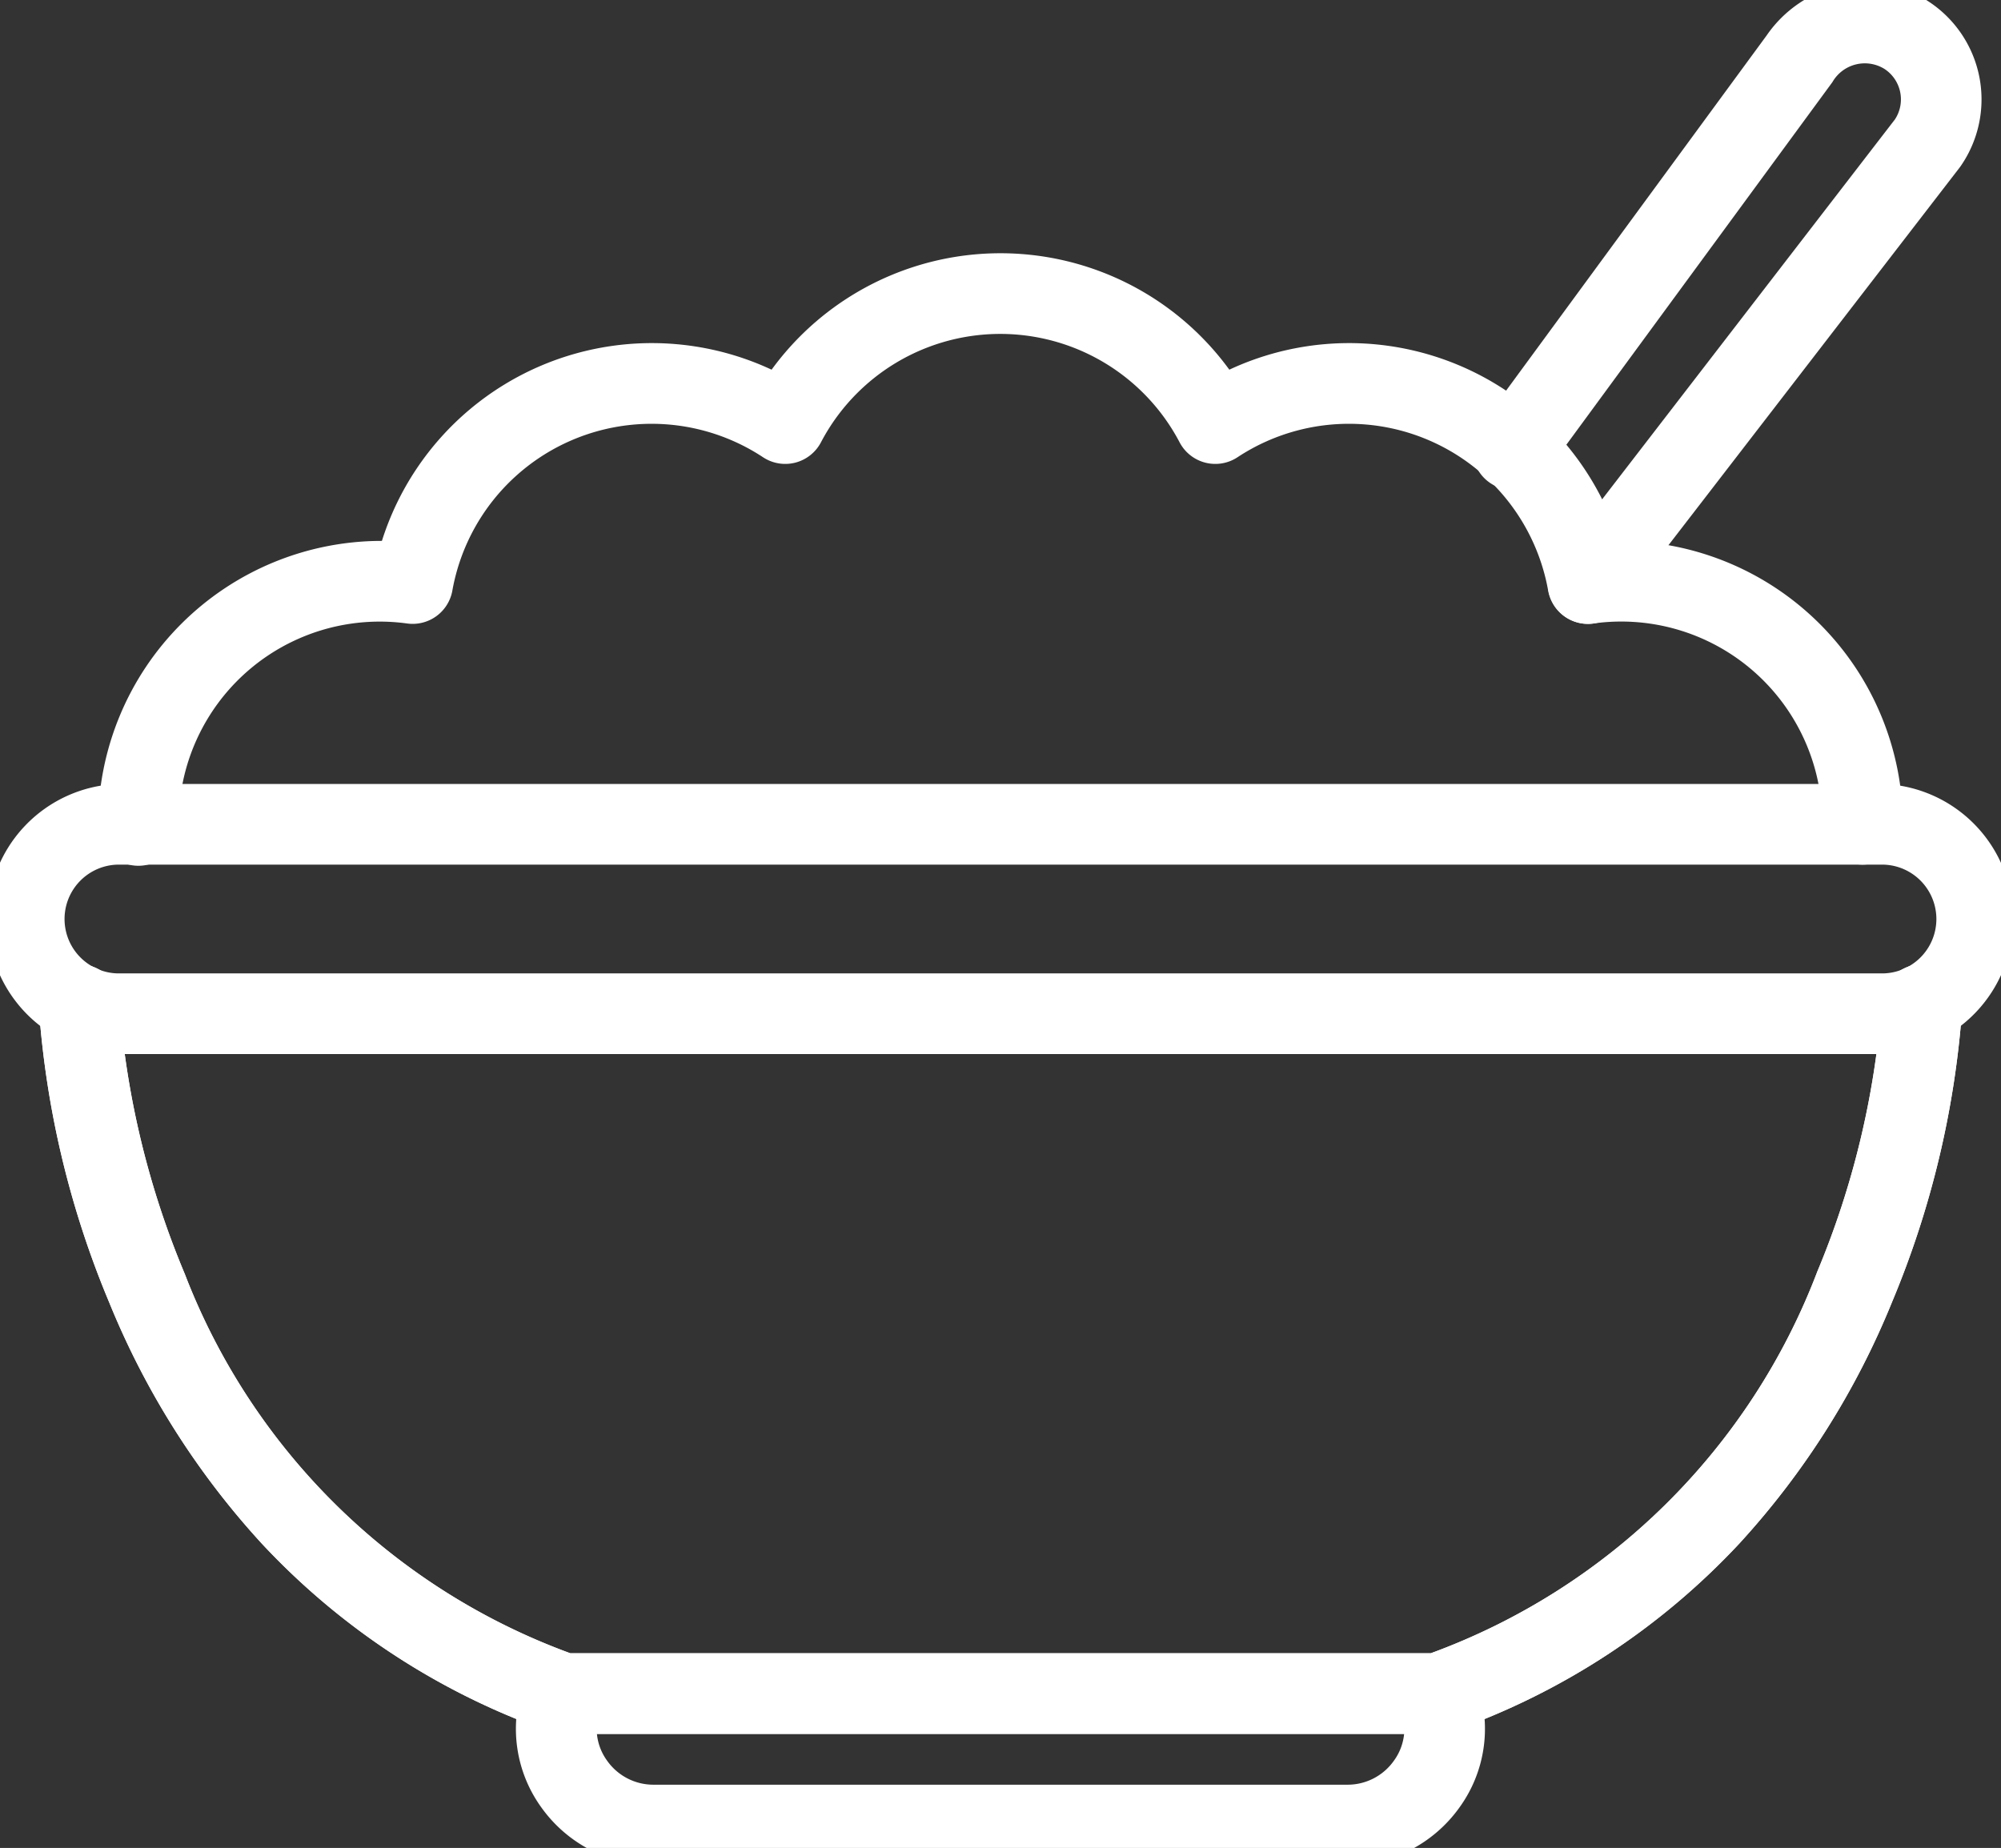 <svg id="Group_3026" data-name="Group 3026" xmlns="http://www.w3.org/2000/svg" xmlns:xlink="http://www.w3.org/1999/xlink" width="57.74" height="53.327" viewBox="0 0 57.74 53.327">
  <rect x="0" y="0" width="57.74" height="53.327" fill="#333333" stroke="none"/>
  <defs>
    <clipPath id="clip-path">
      <rect id="Rectangle_11222" data-name="Rectangle 11222" width="57.74" height="53.327" fill="#fff"/>
    </clipPath>
  </defs>
  <g id="Group_2997" data-name="Group 2997" clip-path="url(#clip-path)">
    <path id="Path_3451" data-name="Path 3451" d="M54.2,36.959H3.248a3.9,3.9,0,0,1,0-7.794H54.2a3.9,3.9,0,0,1,0,7.794ZM3.248,31.493a1.57,1.57,0,0,0,0,3.139H54.2a1.57,1.57,0,0,0,0-3.139Z" transform="translate(0.145 -6.542)" fill="#fff"/>
    <path id="Path_3452" data-name="Path 3452" d="M41.816,58.09H16.57a1.164,1.164,0,0,1-.392-.068A20.739,20.739,0,0,1,7.87,52.59a23.225,23.225,0,0,1-4.393-6.946,26.928,26.928,0,0,1-2.034-8.533,1.164,1.164,0,1,1,2.326-.083,25.07,25.07,0,0,0,1.888,7.794,18.861,18.861,0,0,0,11.12,10.94H41.612a18.873,18.873,0,0,0,11.15-11.012,24.844,24.844,0,0,0,1.858-7.723,1.164,1.164,0,1,1,2.326.083,26.928,26.928,0,0,1-2.034,8.533,23.225,23.225,0,0,1-4.393,6.946,20.739,20.739,0,0,1-8.309,5.432A1.164,1.164,0,0,1,41.816,58.09Z" transform="translate(-0.323 -8.054)" fill="#fff"/>
    <path id="Path_3453" data-name="Path 3453" d="M41.816,58.09H16.57a1.164,1.164,0,0,1-.392-.068A20.739,20.739,0,0,1,7.87,52.59a23.225,23.225,0,0,1-4.393-6.946,26.928,26.928,0,0,1-2.034-8.533,1.164,1.164,0,1,1,2.326-.083,25.07,25.07,0,0,0,1.888,7.794,18.861,18.861,0,0,0,11.12,10.94H41.612a18.873,18.873,0,0,0,11.15-11.012,24.844,24.844,0,0,0,1.858-7.723,1.164,1.164,0,1,1,2.326.083,26.928,26.928,0,0,1-2.034,8.533,23.225,23.225,0,0,1-4.393,6.946,20.739,20.739,0,0,1-8.309,5.432A1.164,1.164,0,0,1,41.816,58.09Z" transform="translate(-0.323 -8.054)" fill="#fff"/>
    <path id="Path_3454" data-name="Path 3454" d="M43.184,67.828H23.167a3.987,3.987,0,0,1-3.241-1.672,3.871,3.871,0,0,1-.516-3.55c.036-.1.065-.174.076-.2l2.135.926.005-.012s-.006.015-.016.043a1.571,1.571,0,0,0,.212,1.442,1.634,1.634,0,0,0,1.345.695H43.184a1.634,1.634,0,0,0,1.345-.695,1.57,1.57,0,0,0,.214-1.436c-.011-.031-.019-.051-.022-.059l0,.006,2.149-.892c.007.016.032.077.066.173l0,.008a3.871,3.871,0,0,1-.516,3.55A3.987,3.987,0,0,1,43.184,67.828Z" transform="translate(-4.305 -13.998)" fill="#fff"/>
    <path id="Path_3455" data-name="Path 3455" d="M54.565,27.065A1.164,1.164,0,0,1,53.4,25.9a5.8,5.8,0,0,0-6.608-5.793,1.163,1.163,0,0,1-1.3-.949,5.839,5.839,0,0,0-8.964-3.849,1.163,1.163,0,0,1-1.67-.429,5.844,5.844,0,0,0-10.351,0,1.163,1.163,0,0,1-1.67.429,5.84,5.84,0,0,0-8.965,3.849,1.164,1.164,0,0,1-1.3.949A5.8,5.8,0,0,0,5.976,25.9a1.164,1.164,0,1,1-2.327,0,8.186,8.186,0,0,1,8.176-8.177h.014a8.169,8.169,0,0,1,11.245-4.941,8.17,8.17,0,0,1,13.208,0,8.169,8.169,0,0,1,11.245,4.941h.015A8.185,8.185,0,0,1,55.728,25.9,1.164,1.164,0,0,1,54.565,27.065Z" transform="translate(-0.819 -2.114)" fill="#fff"/>
    <path id="Path_3456" data-name="Path 3456" d="M58.122,17.859a1.164,1.164,0,0,1-.921-1.874L66.977,3.3a1.051,1.051,0,0,0-.3-1.454,1.077,1.077,0,0,0-1.5.371l-.018.026L56.92,13.473A1.164,1.164,0,1,1,55.043,12.1L63.273.88A3.546,3.546,0,0,1,65.391-.566,3.3,3.3,0,0,1,67.95-.1a3.378,3.378,0,0,1,.928,4.742l-.036.05-9.8,12.711A1.162,1.162,0,0,1,58.122,17.859Z" transform="translate(-12.297 0.145)" fill="#fff"/>
  </g>
</svg>
